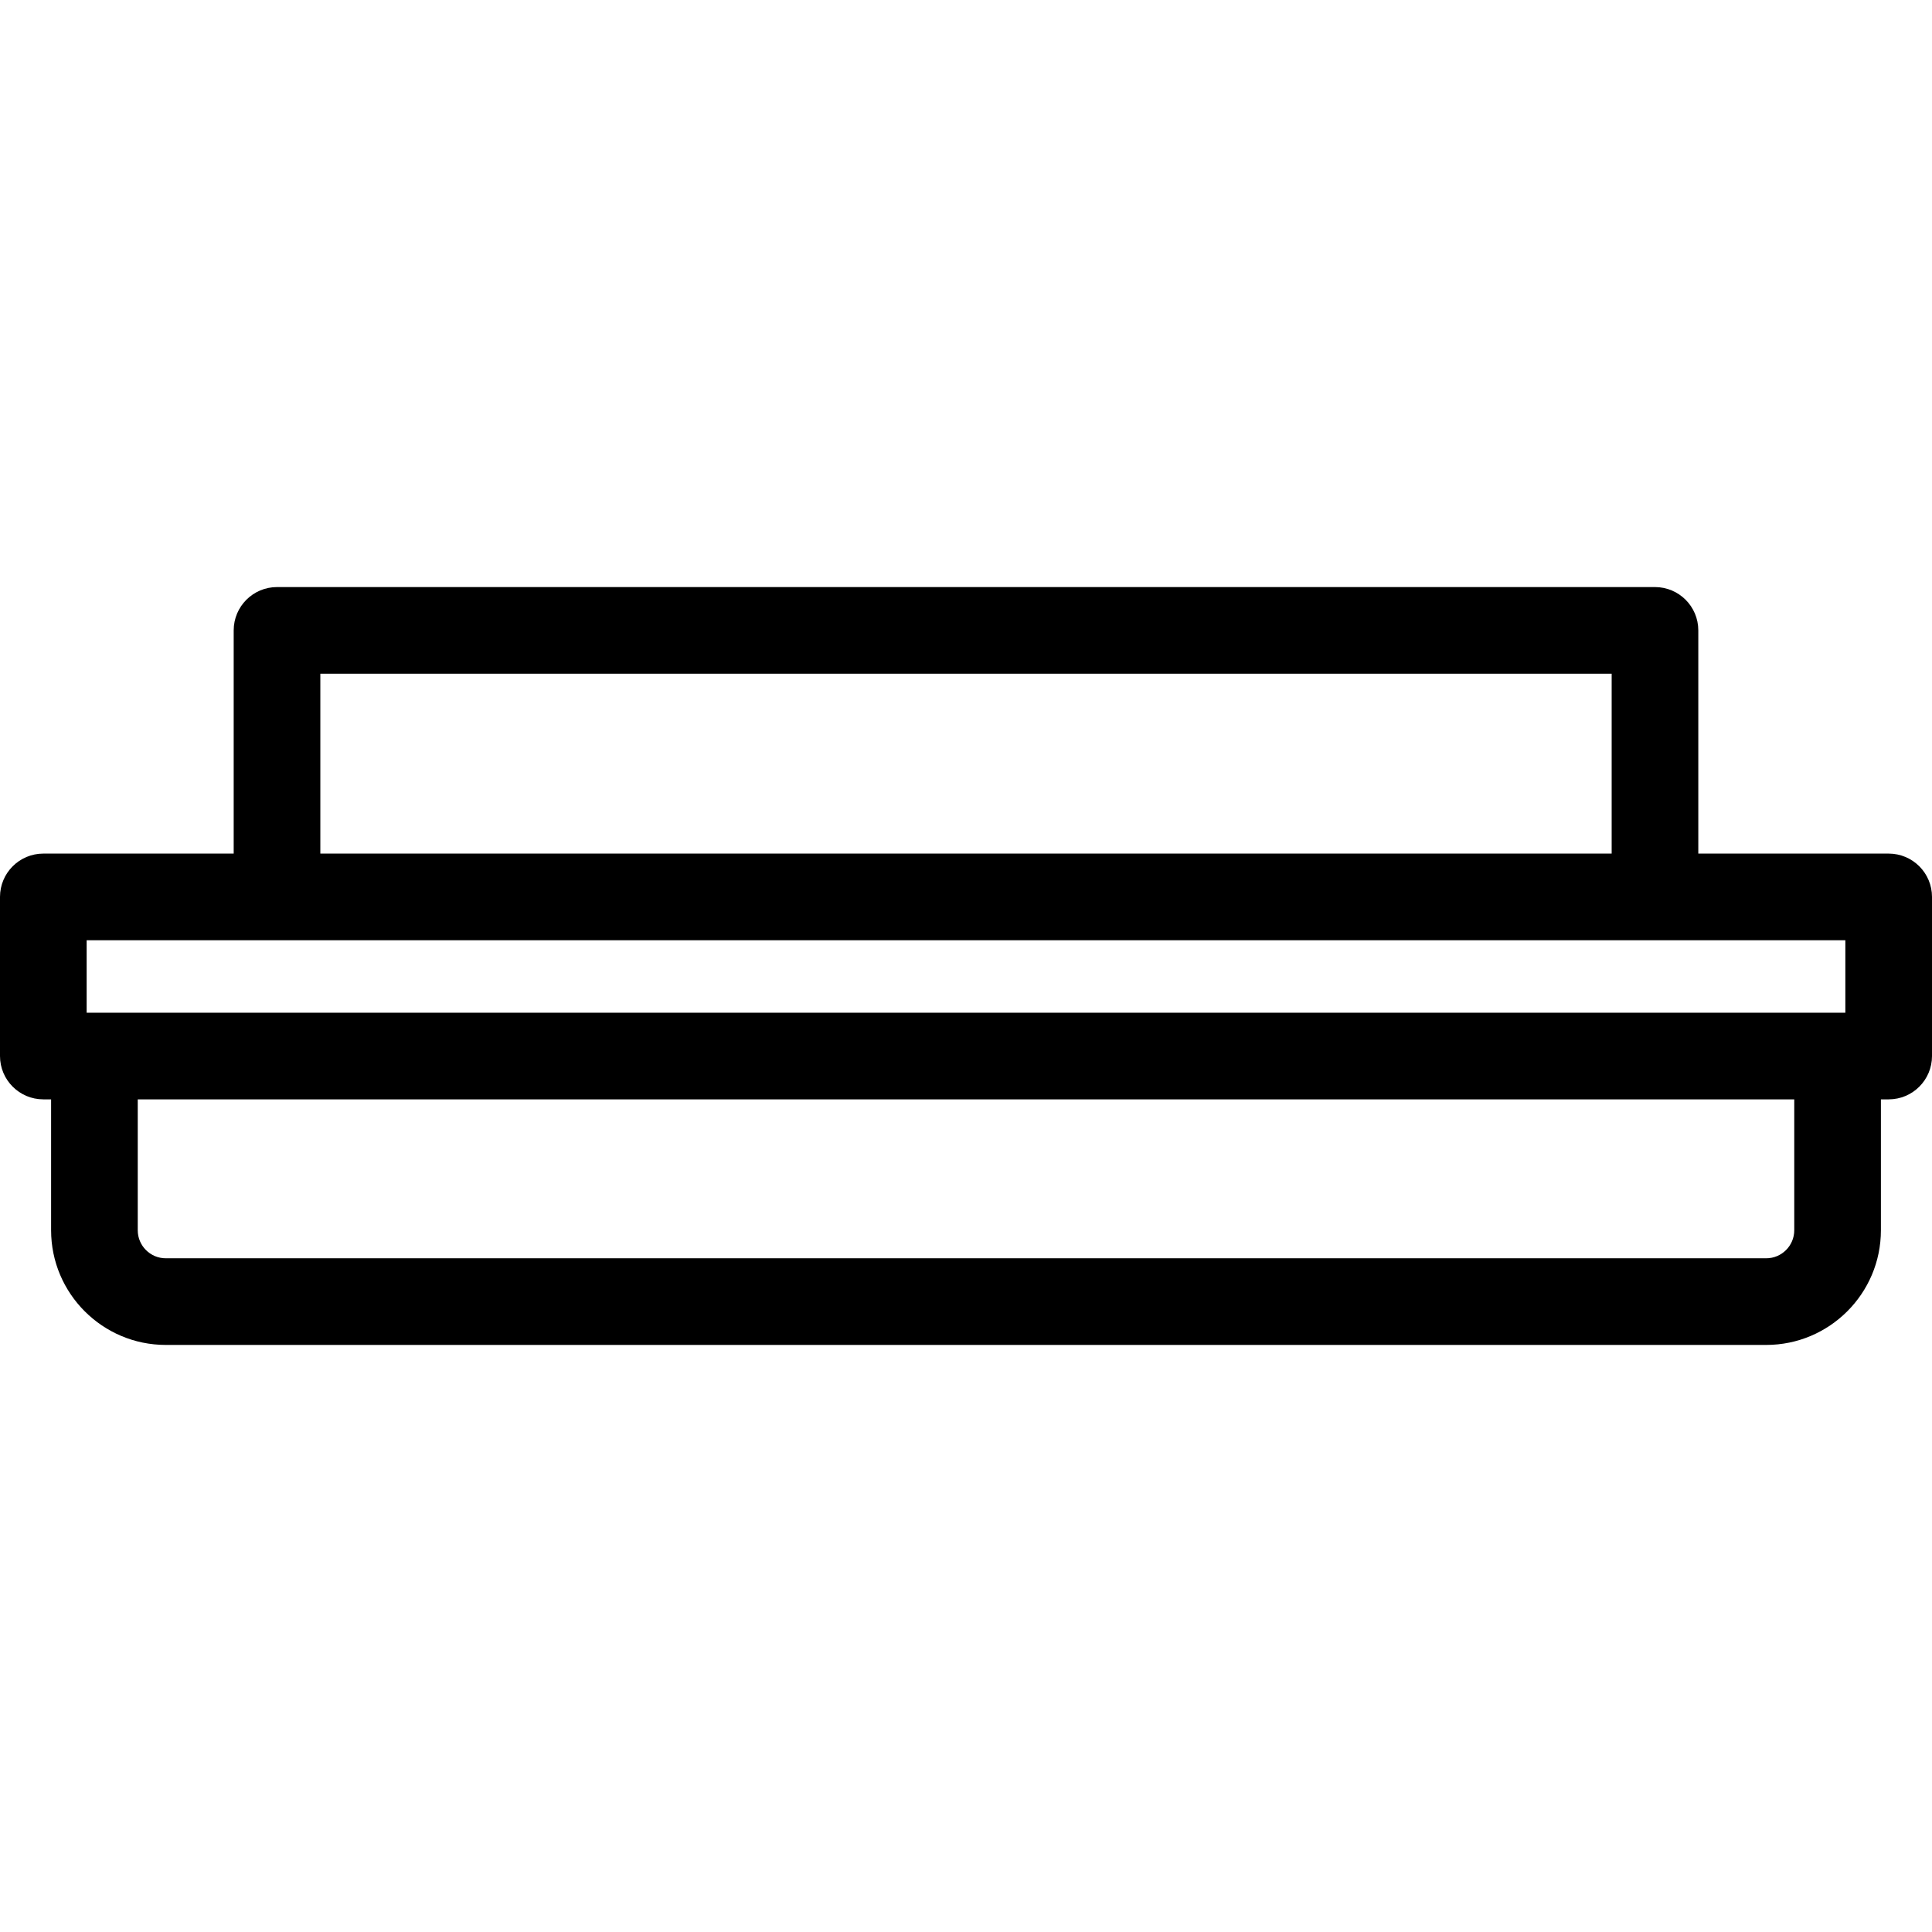 <?xml version="1.0" encoding="iso-8859-1"?>
<!-- Uploaded to: SVG Repo, www.svgrepo.com, Generator: SVG Repo Mixer Tools -->
<svg fill="#000000" height="800px" width="800px" version="1.1" id="Capa_1" xmlns="http://www.w3.org/2000/svg" xmlns:xlink="http://www.w3.org/1999/xlink" 
	 viewBox="0 0 379.05 379.05" xml:space="preserve">
<g>
	<g>
		<path d="M370.55,167.472H333.2V123.68c0-4.694-3.806-8.5-8.5-8.5H54.349c-4.694,0-8.5,3.806-8.5,8.5v43.792H8.5
			c-4.694,0-8.5,3.806-8.5,8.5v31.218c0,4.694,3.806,8.5,8.5,8.5h1.525v25.68c0,12.407,10.093,22.5,22.5,22.5h314
			c12.406,0,22.5-10.093,22.5-22.5v-25.68h1.525c4.694,0,8.5-3.806,8.5-8.5v-31.218C379.05,171.278,375.245,167.472,370.55,167.472z
			 M62.849,132.18h253.352v35.292H62.849V132.18z M17,184.472h345.05v14.218H17V184.472z M352.025,241.37c0,3.033-2.468,5.5-5.5,5.5
			h-314c-3.033,0-5.5-2.467-5.5-5.5v-25.68h325V241.37z"/>
	</g>
	<g>
	</g>
	<g>
	</g>
	<g>
	</g>
	<g>
	</g>
	<g>
	</g>
	<g>
	</g>
	<g>
	</g>
	<g>
	</g>
	<g>
	</g>
	<g>
	</g>
	<g>
	</g>
	<g>
	</g>
	<g>
	</g>
	<g>
	</g>
	<g>
	</g>
</g>
</svg>